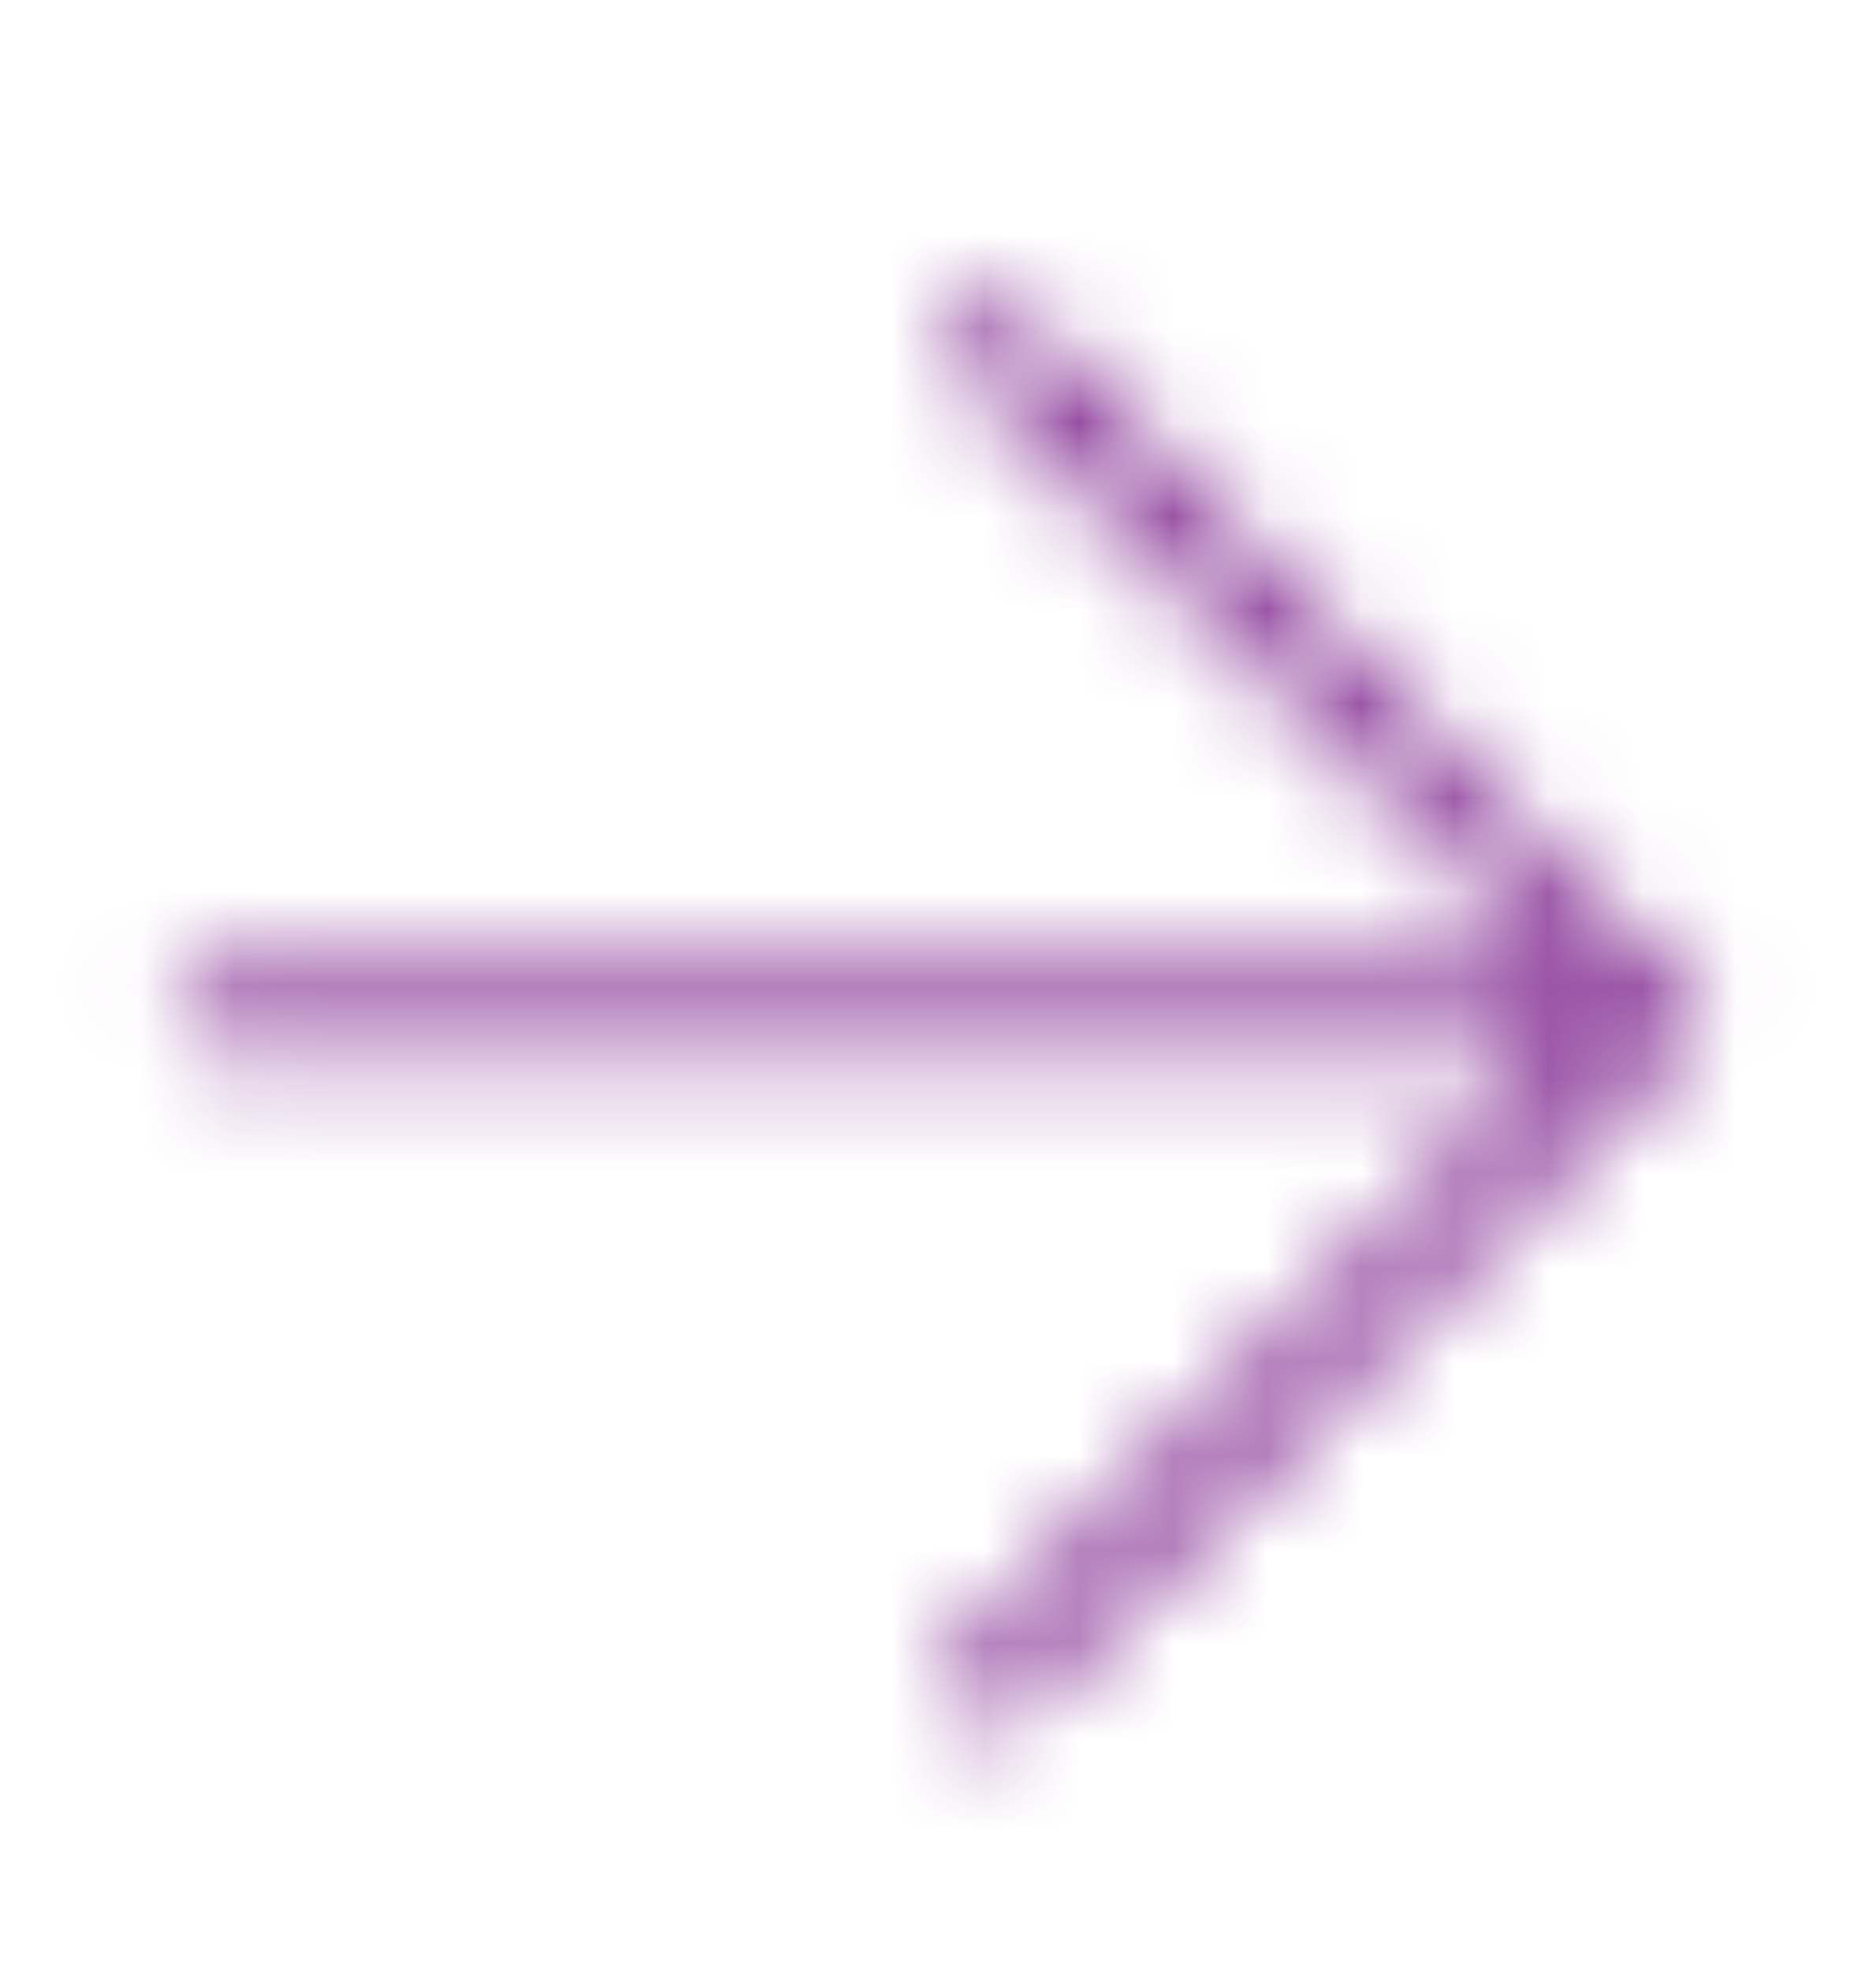 <svg width="20" height="21" viewBox="0 0 20 21" fill="none" xmlns="http://www.w3.org/2000/svg">
<mask id="mask0_2012_8127" style="mask-type:alpha" maskUnits="userSpaceOnUse" x="0" y="0" width="20" height="21">
<path d="M10.811 3.308C10.649 3.145 10.385 3.145 10.222 3.307C10.059 3.47 10.059 3.734 10.222 3.897L16.686 10.369H2.308C2.078 10.369 1.892 10.555 1.892 10.786C1.892 11.016 2.078 11.202 2.308 11.202H16.686L10.222 17.674C10.059 17.837 10.059 18.101 10.222 18.264C10.385 18.426 10.649 18.426 10.811 18.263L17.986 11.08C18.027 11.04 18.057 10.993 18.077 10.943C18.095 10.899 18.106 10.852 18.108 10.806C18.108 10.799 18.108 10.792 18.108 10.786" fill="white"/>
<path d="M10.811 3.308L17.985 10.49L10.811 3.308Z" fill="white"/>
<path d="M17.985 10.49C17.989 10.493 17.992 10.497 17.995 10.5L17.985 10.49Z" fill="white"/>
<path d="M17.995 10.5C18.03 10.537 18.057 10.579 18.076 10.624L17.995 10.5Z" fill="white"/>
<path d="M18.076 10.624C18.096 10.673 18.108 10.727 18.108 10.783L18.076 10.624Z" fill="white"/>
</mask>
<g mask="url(#mask0_2012_8127)">
<rect y="0.785" width="20" height="20" fill="#812990"/>
</g>
</svg>
